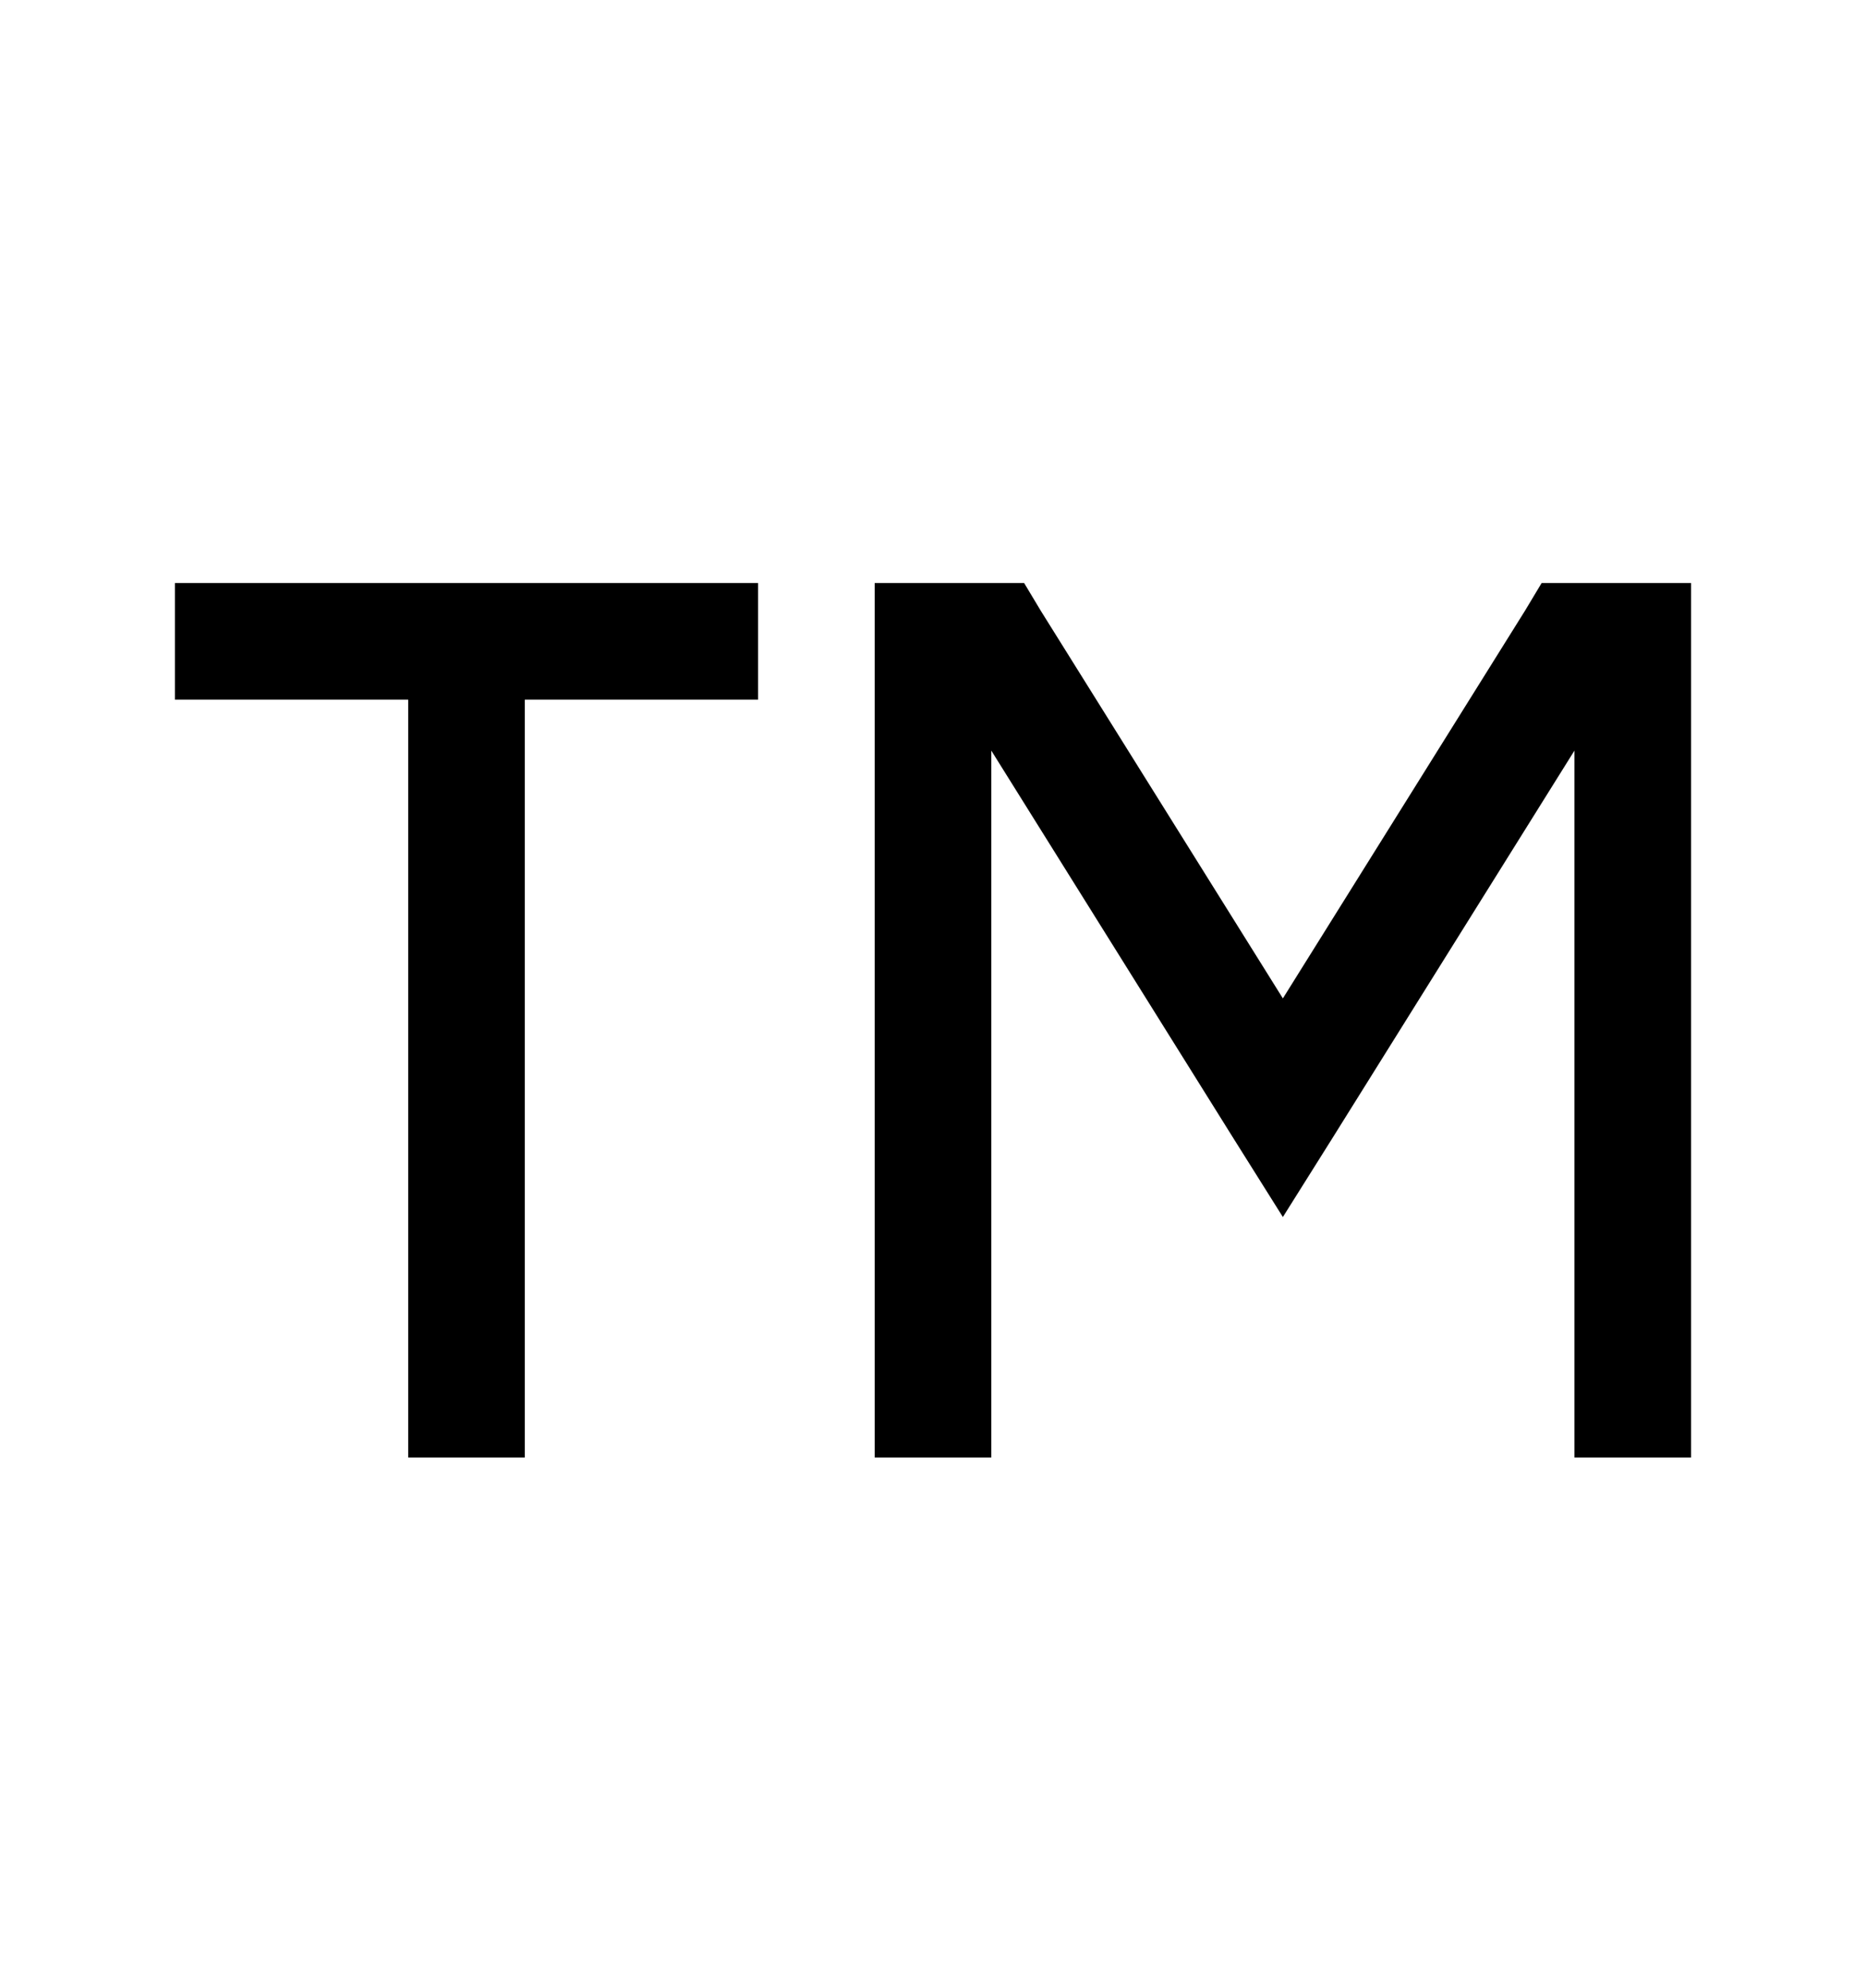<svg version="1.1" xmlns="http://www.w3.org/2000/svg" xmlns:xlink="http://www.w3.org/1999/xlink" id="trademark" viewBox="0 0 512 545.5"><path d="M48 160h160v32h-64v208h-32V192H48v-32zm192 0h41l4.5 7.5L352 274l66.5-106.5 4.5-7.5h41v240h-32V206l-66.5 106.5L352 334l-13.5-21.5L272 206v194h-32V160z"/></svg>